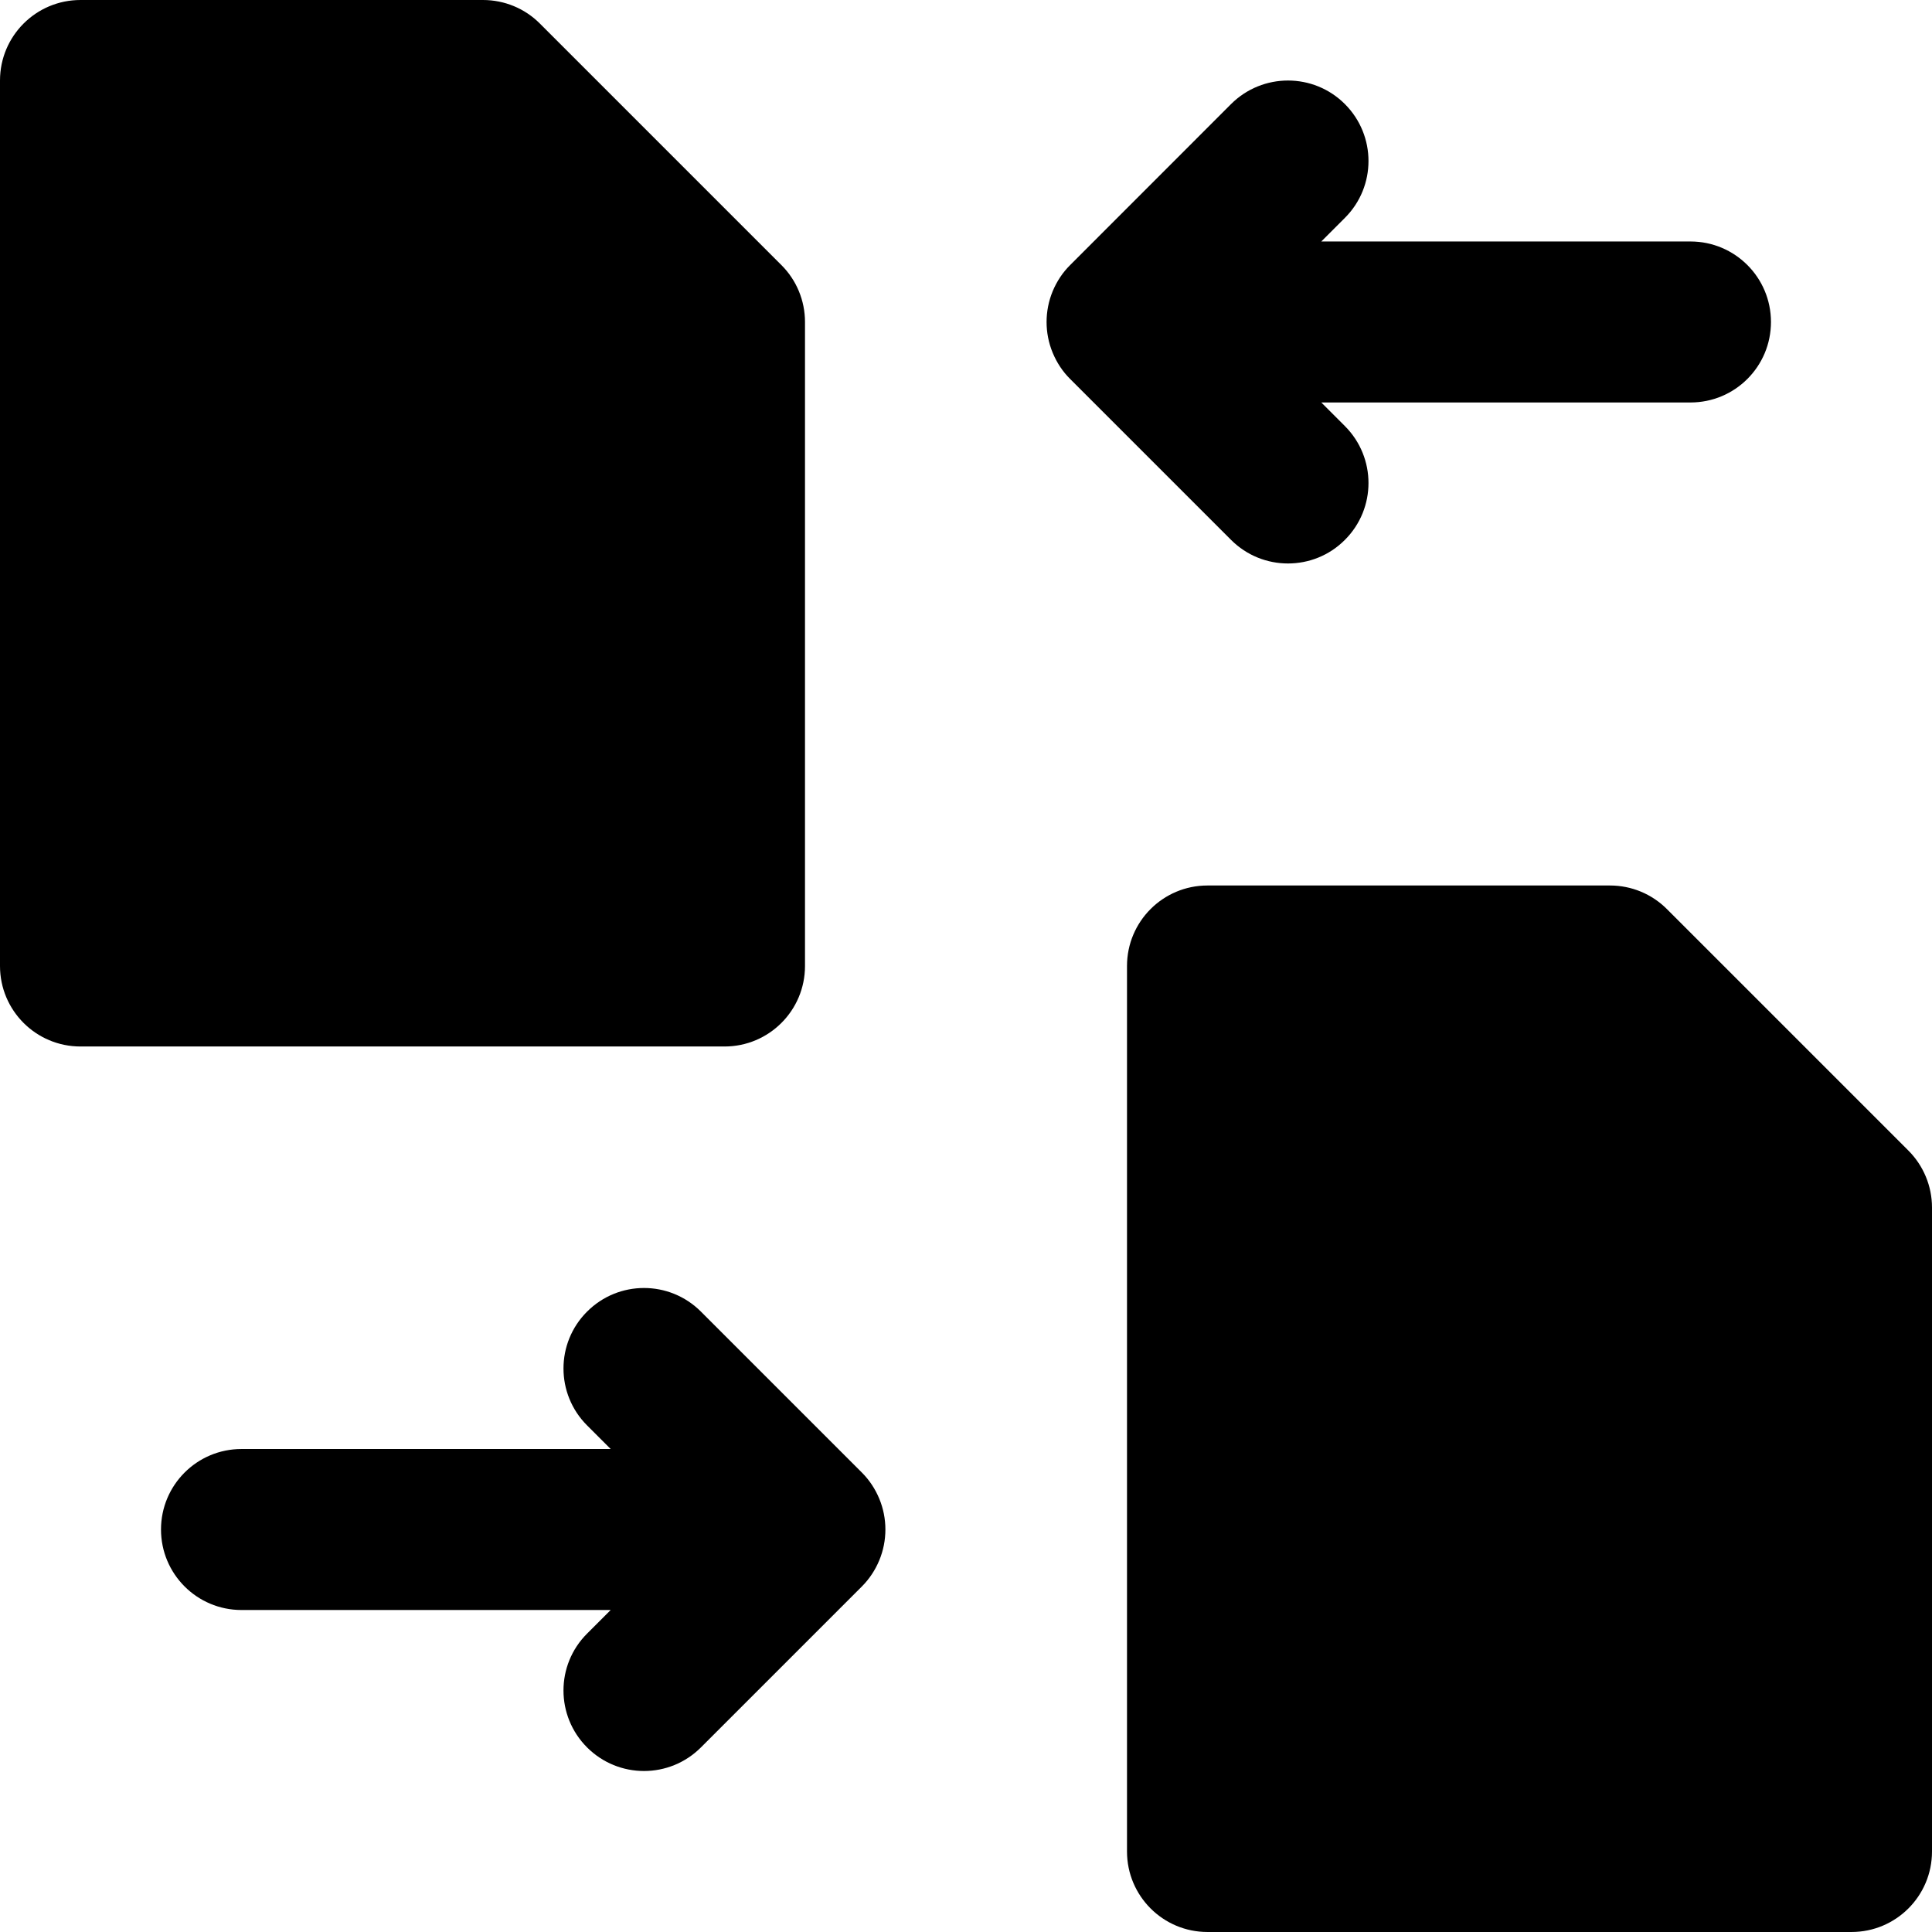 <?xml version="1.0" encoding="iso-8859-1"?>
<!-- Uploaded to: SVG Repo, www.svgrepo.com, Generator: SVG Repo Mixer Tools -->
<svg fill="#000000" height="800px" width="800px" version="1.1" id="Layer_1" xmlns="http://www.w3.org/2000/svg" xmlns:xlink="http://www.w3.org/1999/xlink" 
	 viewBox="0 0 512 512" xml:space="preserve">
<g>
	<g>
		<g>
			<path d="M213.333,256V85.333c0-5.653-2.24-11.093-6.251-15.083l-64-64C139.093,2.24,133.675,0,128,0H21.333
				C9.536,0,0,9.557,0,21.333V256c0,11.776,9.536,21.333,21.333,21.333H192C203.797,277.333,213.333,267.776,213.333,256z"/>
			<path d="M505.749,304.917l-64-64c-4.011-4.011-9.408-6.251-15.083-6.251H320c-11.797,0-21.333,9.557-21.333,21.333v234.667
				c0,11.776,9.536,21.333,21.333,21.333h170.667c11.797,0,21.333-9.557,21.333-21.333V320
				C512,314.347,509.739,308.907,505.749,304.917z"/>
			<path d="M341.325,149.327c5.461,0,10.923-2.069,15.083-6.251c8.341-8.32,8.341-21.824,0-30.165l-6.251-6.251h97.835
				c11.797,0,21.333-9.536,21.333-21.333c0-11.776-9.536-21.333-21.333-21.333h-97.835l6.251-6.251
				c8.341-8.32,8.341-21.824,0-30.165c-8.32-8.32-21.824-8.32-30.165,0l-42.645,42.667c-1.984,1.963-3.541,4.331-4.629,6.933
				c-2.155,5.227-2.155,11.093,0,16.299c1.088,2.624,2.645,4.992,4.629,6.955l42.645,42.645
				C330.423,147.258,335.885,149.327,341.325,149.327z"/>
			<path d="M228.395,390.232l-42.645-42.645c-8.341-8.341-21.824-8.341-30.165,0c-8.341,8.32-8.341,21.824,0,30.165l6.251,6.251H64
				c-11.797,0-21.333,9.557-21.333,21.333S52.203,426.669,64,426.669h97.835l-6.251,6.251c-8.341,8.32-8.341,21.824,0,30.165
				c4.16,4.16,9.621,6.251,15.083,6.251c5.461,0,10.923-2.091,15.083-6.251l42.645-42.645c1.984-1.984,3.541-4.331,4.629-6.955
				c2.155-5.205,2.155-11.093,0-16.299C231.936,394.562,230.379,392.215,228.395,390.232z"/>
		</g>
	</g>
</g>
</svg>